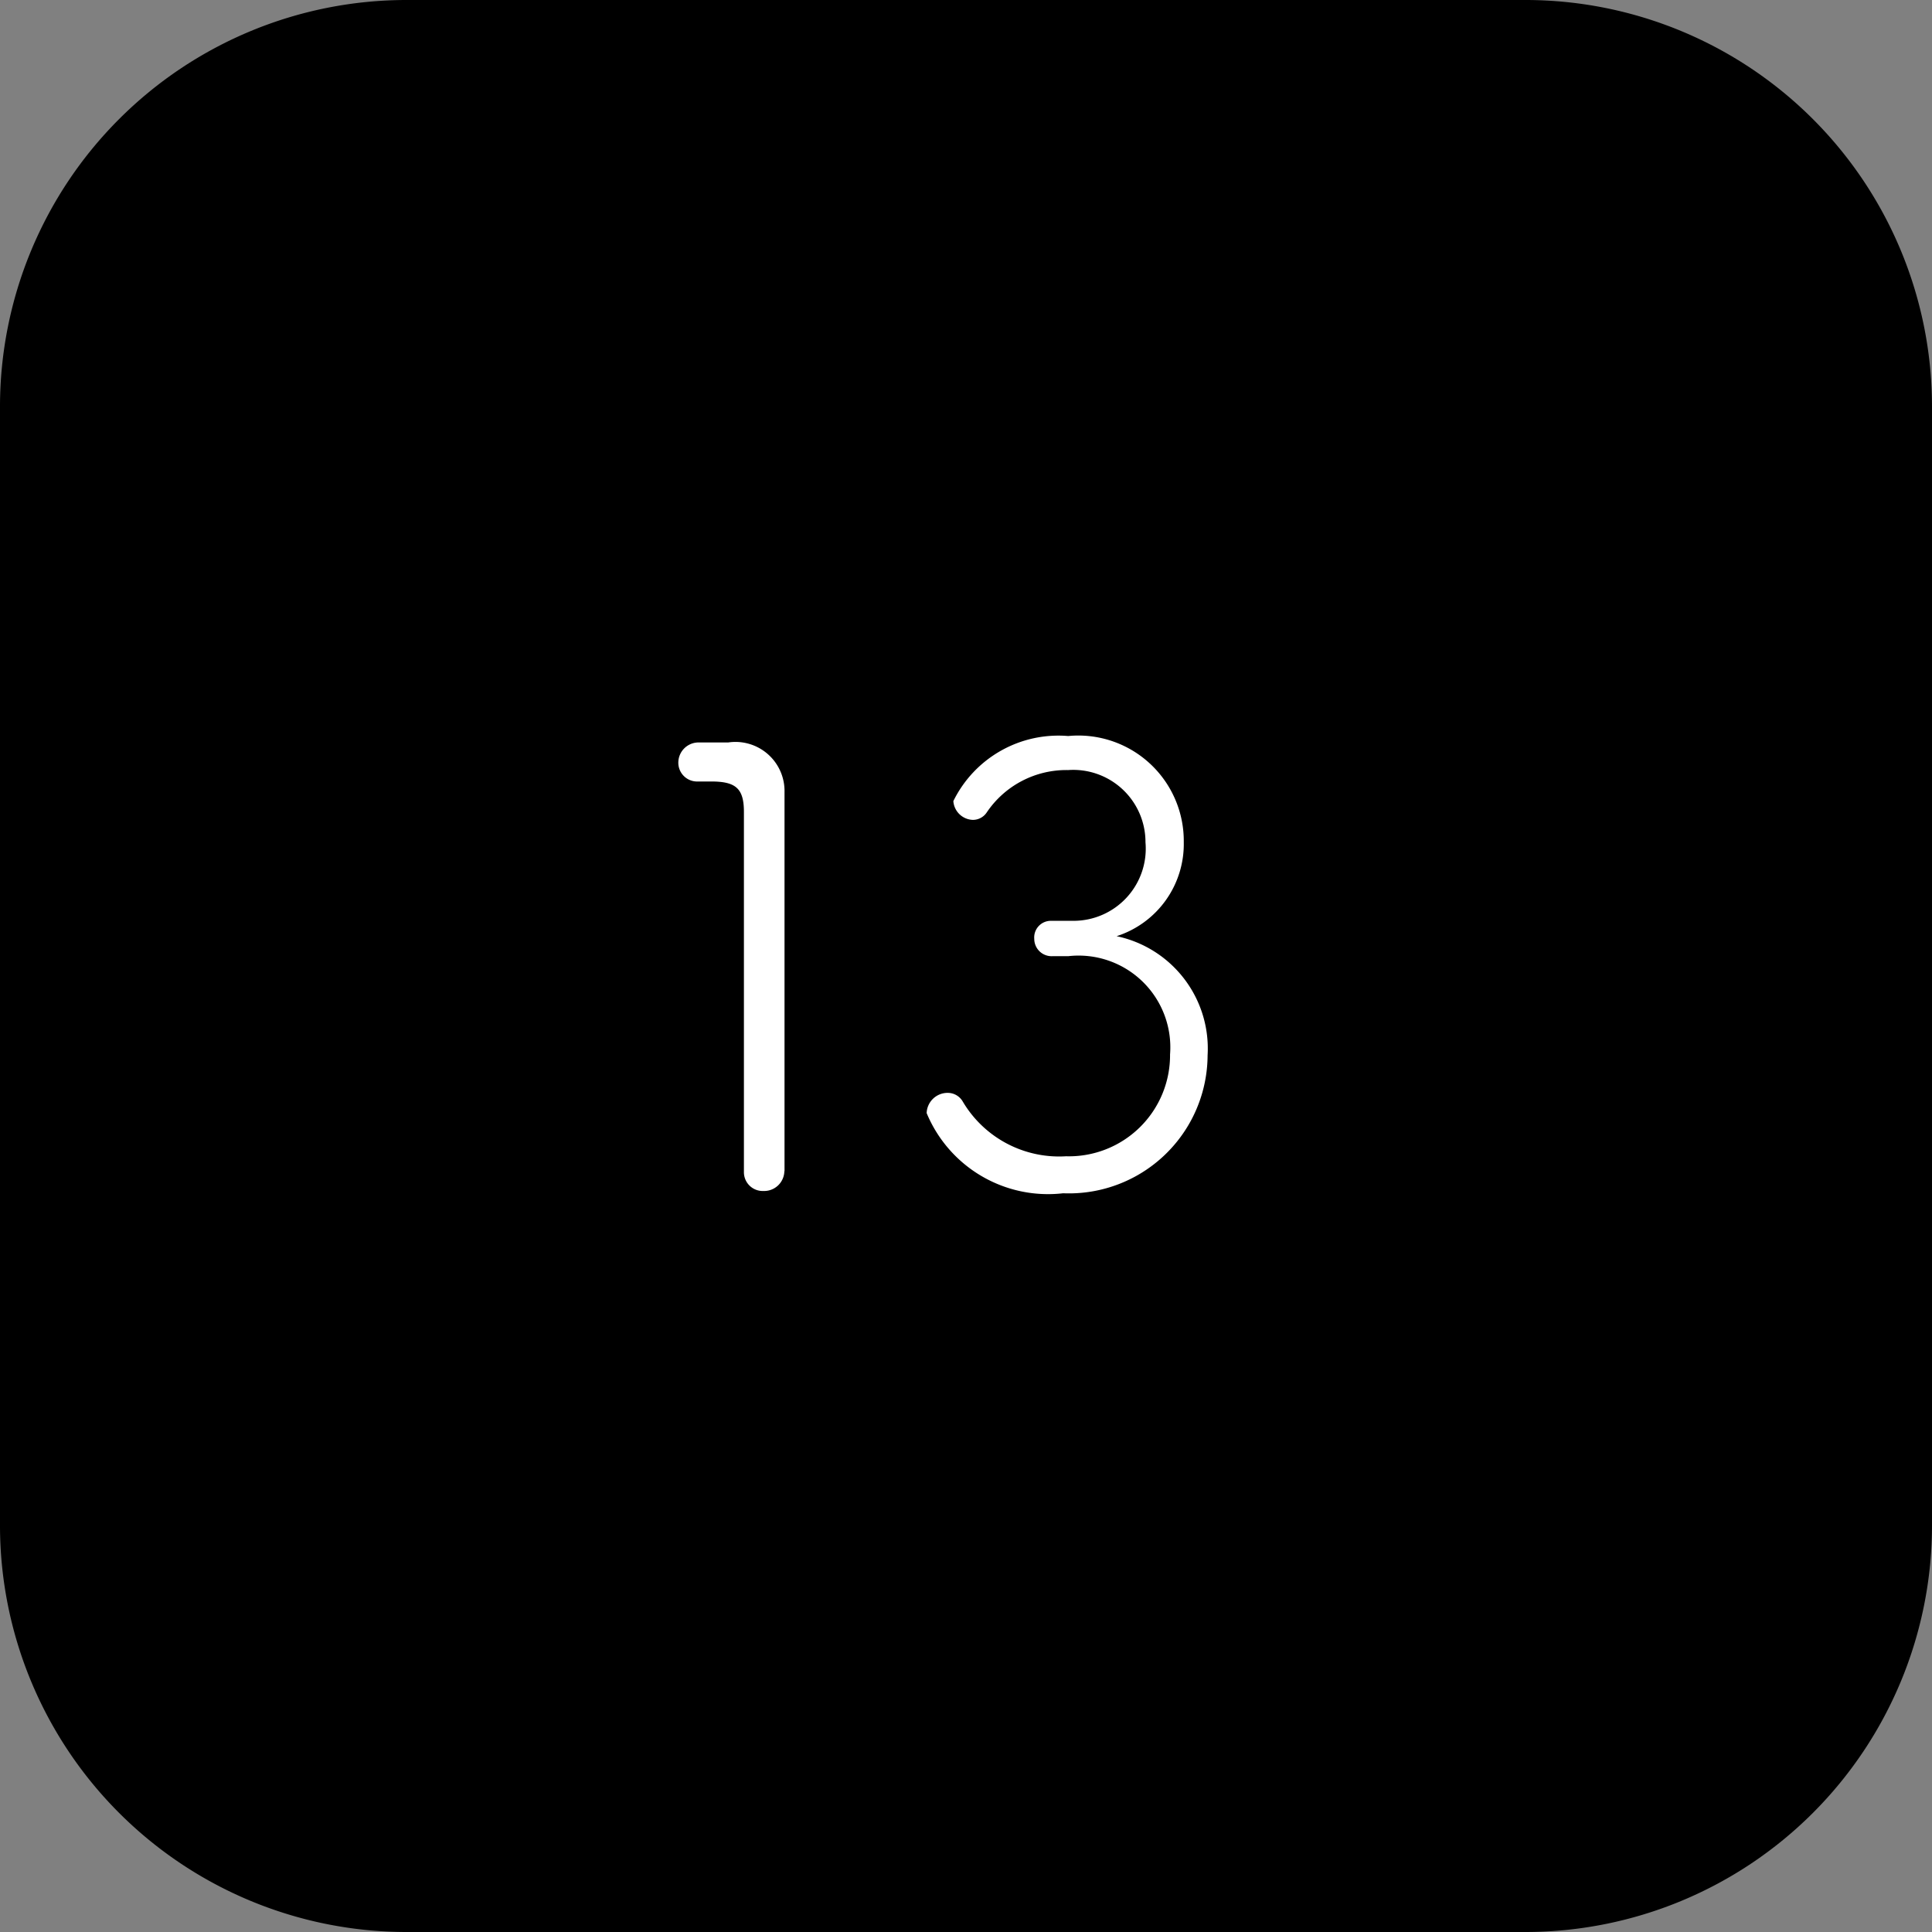 <svg xmlns="http://www.w3.org/2000/svg" xmlns:xlink="http://www.w3.org/1999/xlink" width="60" height="60" viewBox="0 0 60 60"><rect x="0" y="0" width="60" height="60" fill="#808080" stroke="none"/><defs><clipPath id="b"><rect width="60" height="60"/></clipPath></defs><g id="a" clip-path="url(#b)"><path d="M12.628,0H47.373A12.628,12.628,0,0,1,60,12.628V47.373A12.628,12.628,0,0,1,47.373,60H12.628A12.628,12.628,0,0,1,0,47.373V12.628A12.628,12.628,0,0,1,12.628,0Z"/><path d="M12.687,23.59a.628.628,0,0,1-.65.628.583.583,0,0,1-.606-.583h0V12.443c0-.718-.247-.942-1.009-.942H10a.583.583,0,0,1-.606-.583A.628.628,0,0,1,10,10.289h.942a1.525,1.525,0,0,1,1.75,1.548c0,.336,0,.852,0,1.5V23.613Z" transform="translate(11.672 12.769)" fill="#fff"/><path d="M16.172,16.5a.516.516,0,0,1,.516-.561h.7A2.243,2.243,0,0,0,19.626,13.5a2.243,2.243,0,0,0-2.4-2.243,2.983,2.983,0,0,0-2.535,1.323.516.516,0,0,1-.426.224.628.628,0,0,1-.606-.583A3.634,3.634,0,0,1,17.226,10.2a3.275,3.275,0,0,1,3.589,3.3,3.006,3.006,0,0,1-2.086,2.916,3.566,3.566,0,0,1,2.826,3.7A4.307,4.307,0,0,1,17.069,24.4a4.082,4.082,0,0,1-4.239-2.49.65.65,0,0,1,.65-.628.538.538,0,0,1,.471.269,3.477,3.477,0,0,0,3.208,1.7,3.14,3.14,0,0,0,3.23-3.163,2.849,2.849,0,0,0-3.163-3.051h-.493a.538.538,0,0,1-.561-.538Z" transform="translate(15.948 12.658)" fill="#fff"/></g></svg>